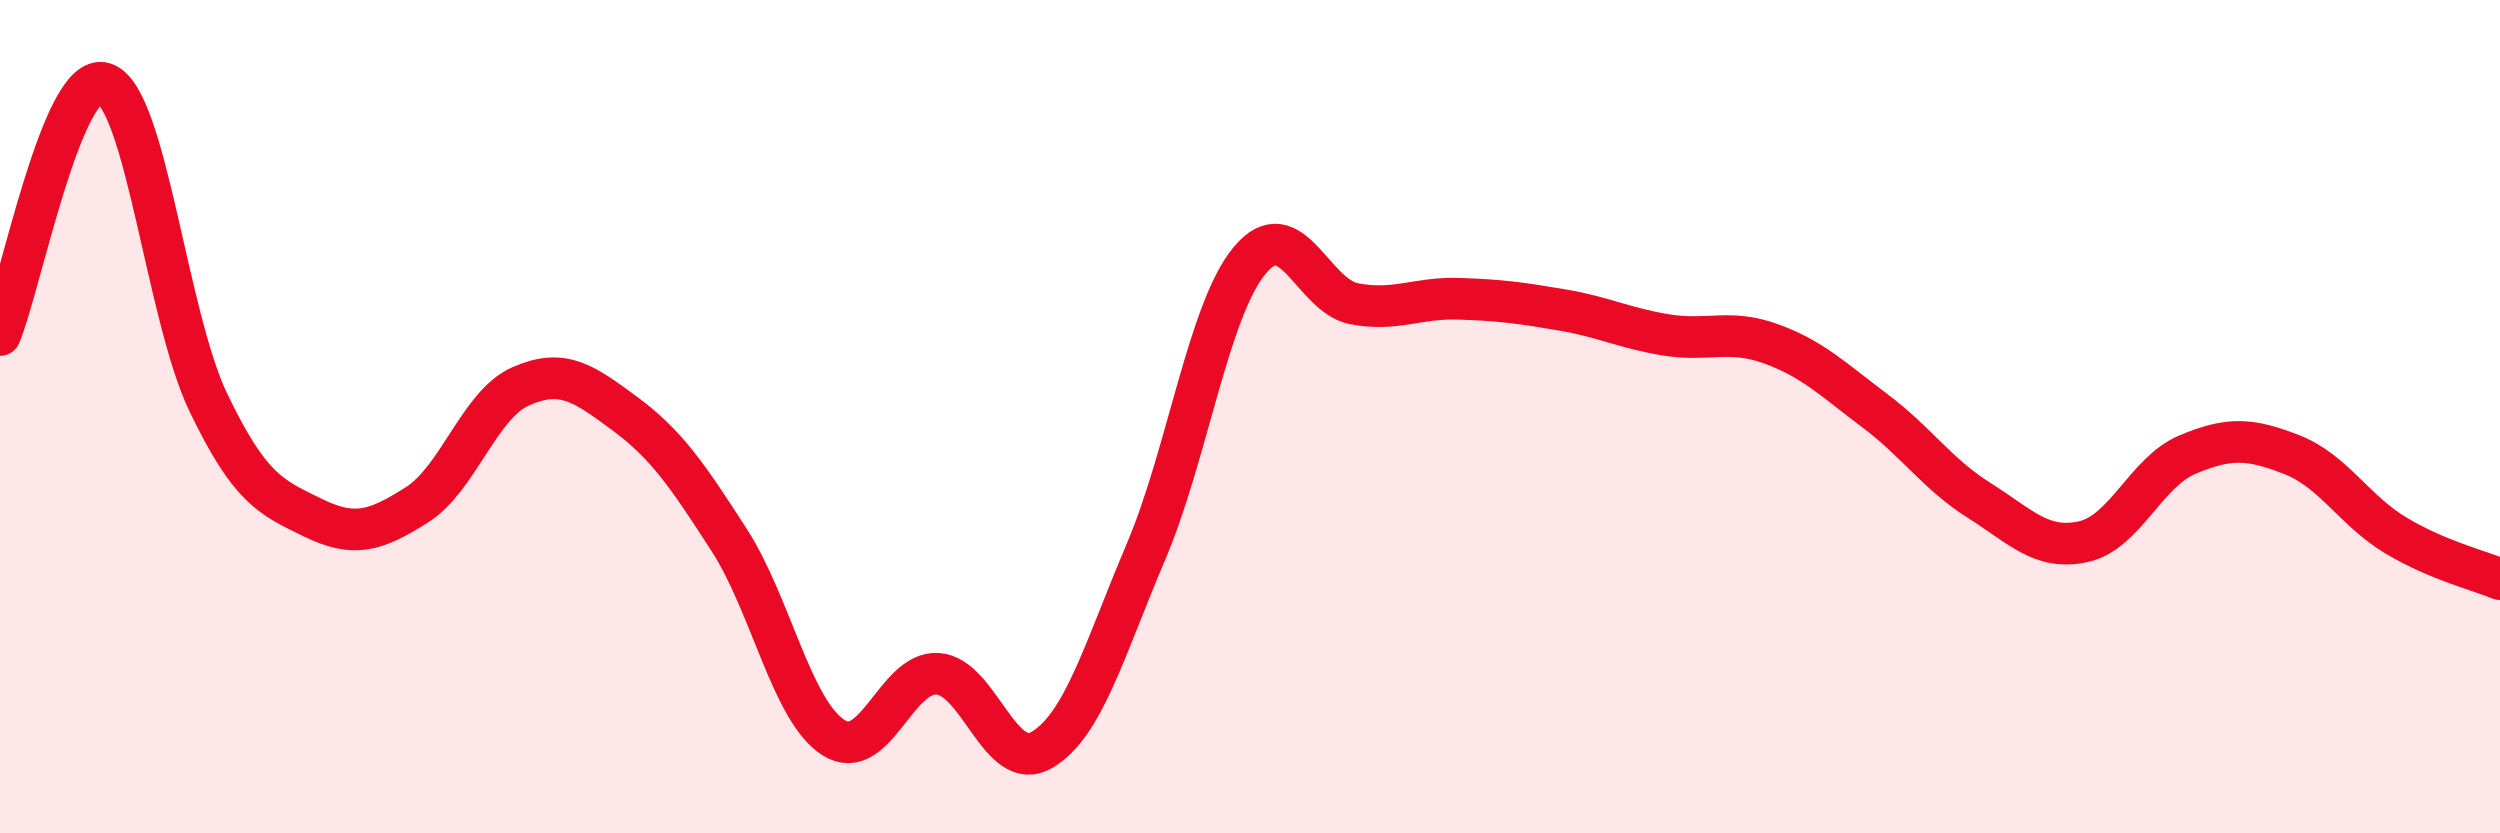 
    <svg width="60" height="20" viewBox="0 0 60 20" xmlns="http://www.w3.org/2000/svg">
      <path
        d="M 0,8.04 C 0.5,6.83 1.5,1.68 2.5,2 C 3.5,2.32 4,7.58 5,9.66 C 6,11.74 6.5,11.93 7.5,12.42 C 8.5,12.91 9,12.75 10,12.12 C 11,11.49 11.5,9.71 12.5,9.27 C 13.5,8.83 14,9.19 15,9.93 C 16,10.67 16.5,11.41 17.5,12.96 C 18.5,14.51 19,17.06 20,17.7 C 21,18.34 21.5,16.11 22.5,16.17 C 23.5,16.23 24,18.58 25,18 C 26,17.42 26.5,15.6 27.5,13.25 C 28.5,10.9 29,7.43 30,6.24 C 31,5.05 31.5,7.1 32.5,7.29 C 33.5,7.48 34,7.14 35,7.17 C 36,7.2 36.5,7.27 37.5,7.44 C 38.5,7.61 39,7.88 40,8.04 C 41,8.2 41.5,7.89 42.5,8.25 C 43.5,8.61 44,9.11 45,9.86 C 46,10.61 46.5,11.38 47.5,12.01 C 48.5,12.64 49,13.22 50,13 C 51,12.78 51.5,11.33 52.5,10.91 C 53.5,10.49 54,10.52 55,10.91 C 56,11.3 56.5,12.25 57.5,12.85 C 58.5,13.45 59.5,13.69 60,13.9L60 20L0 20Z"
        fill="#EB0A25"
        opacity="0.1"
        stroke-linecap="round"
        stroke-linejoin="round"
      />
      <path
        d="M 0,8.04 C 0.5,6.83 1.5,1.68 2.5,2 C 3.5,2.32 4,7.58 5,9.66 C 6,11.74 6.5,11.93 7.5,12.42 C 8.5,12.91 9,12.75 10,12.12 C 11,11.49 11.5,9.71 12.5,9.27 C 13.5,8.83 14,9.19 15,9.93 C 16,10.67 16.5,11.41 17.5,12.96 C 18.5,14.51 19,17.06 20,17.7 C 21,18.34 21.5,16.11 22.5,16.17 C 23.5,16.23 24,18.58 25,18 C 26,17.42 26.5,15.6 27.5,13.25 C 28.5,10.9 29,7.43 30,6.24 C 31,5.05 31.5,7.1 32.5,7.29 C 33.5,7.48 34,7.14 35,7.17 C 36,7.2 36.5,7.27 37.5,7.44 C 38.5,7.61 39,7.88 40,8.04 C 41,8.2 41.5,7.89 42.5,8.25 C 43.5,8.61 44,9.11 45,9.86 C 46,10.61 46.5,11.38 47.5,12.01 C 48.5,12.64 49,13.22 50,13 C 51,12.78 51.5,11.33 52.5,10.91 C 53.5,10.49 54,10.52 55,10.91 C 56,11.3 56.5,12.25 57.5,12.85 C 58.5,13.45 59.5,13.69 60,13.9"
        stroke="#EB0A25"
        stroke-width="1"
        fill="none"
        stroke-linecap="round"
        stroke-linejoin="round"
      />
    </svg>
  
